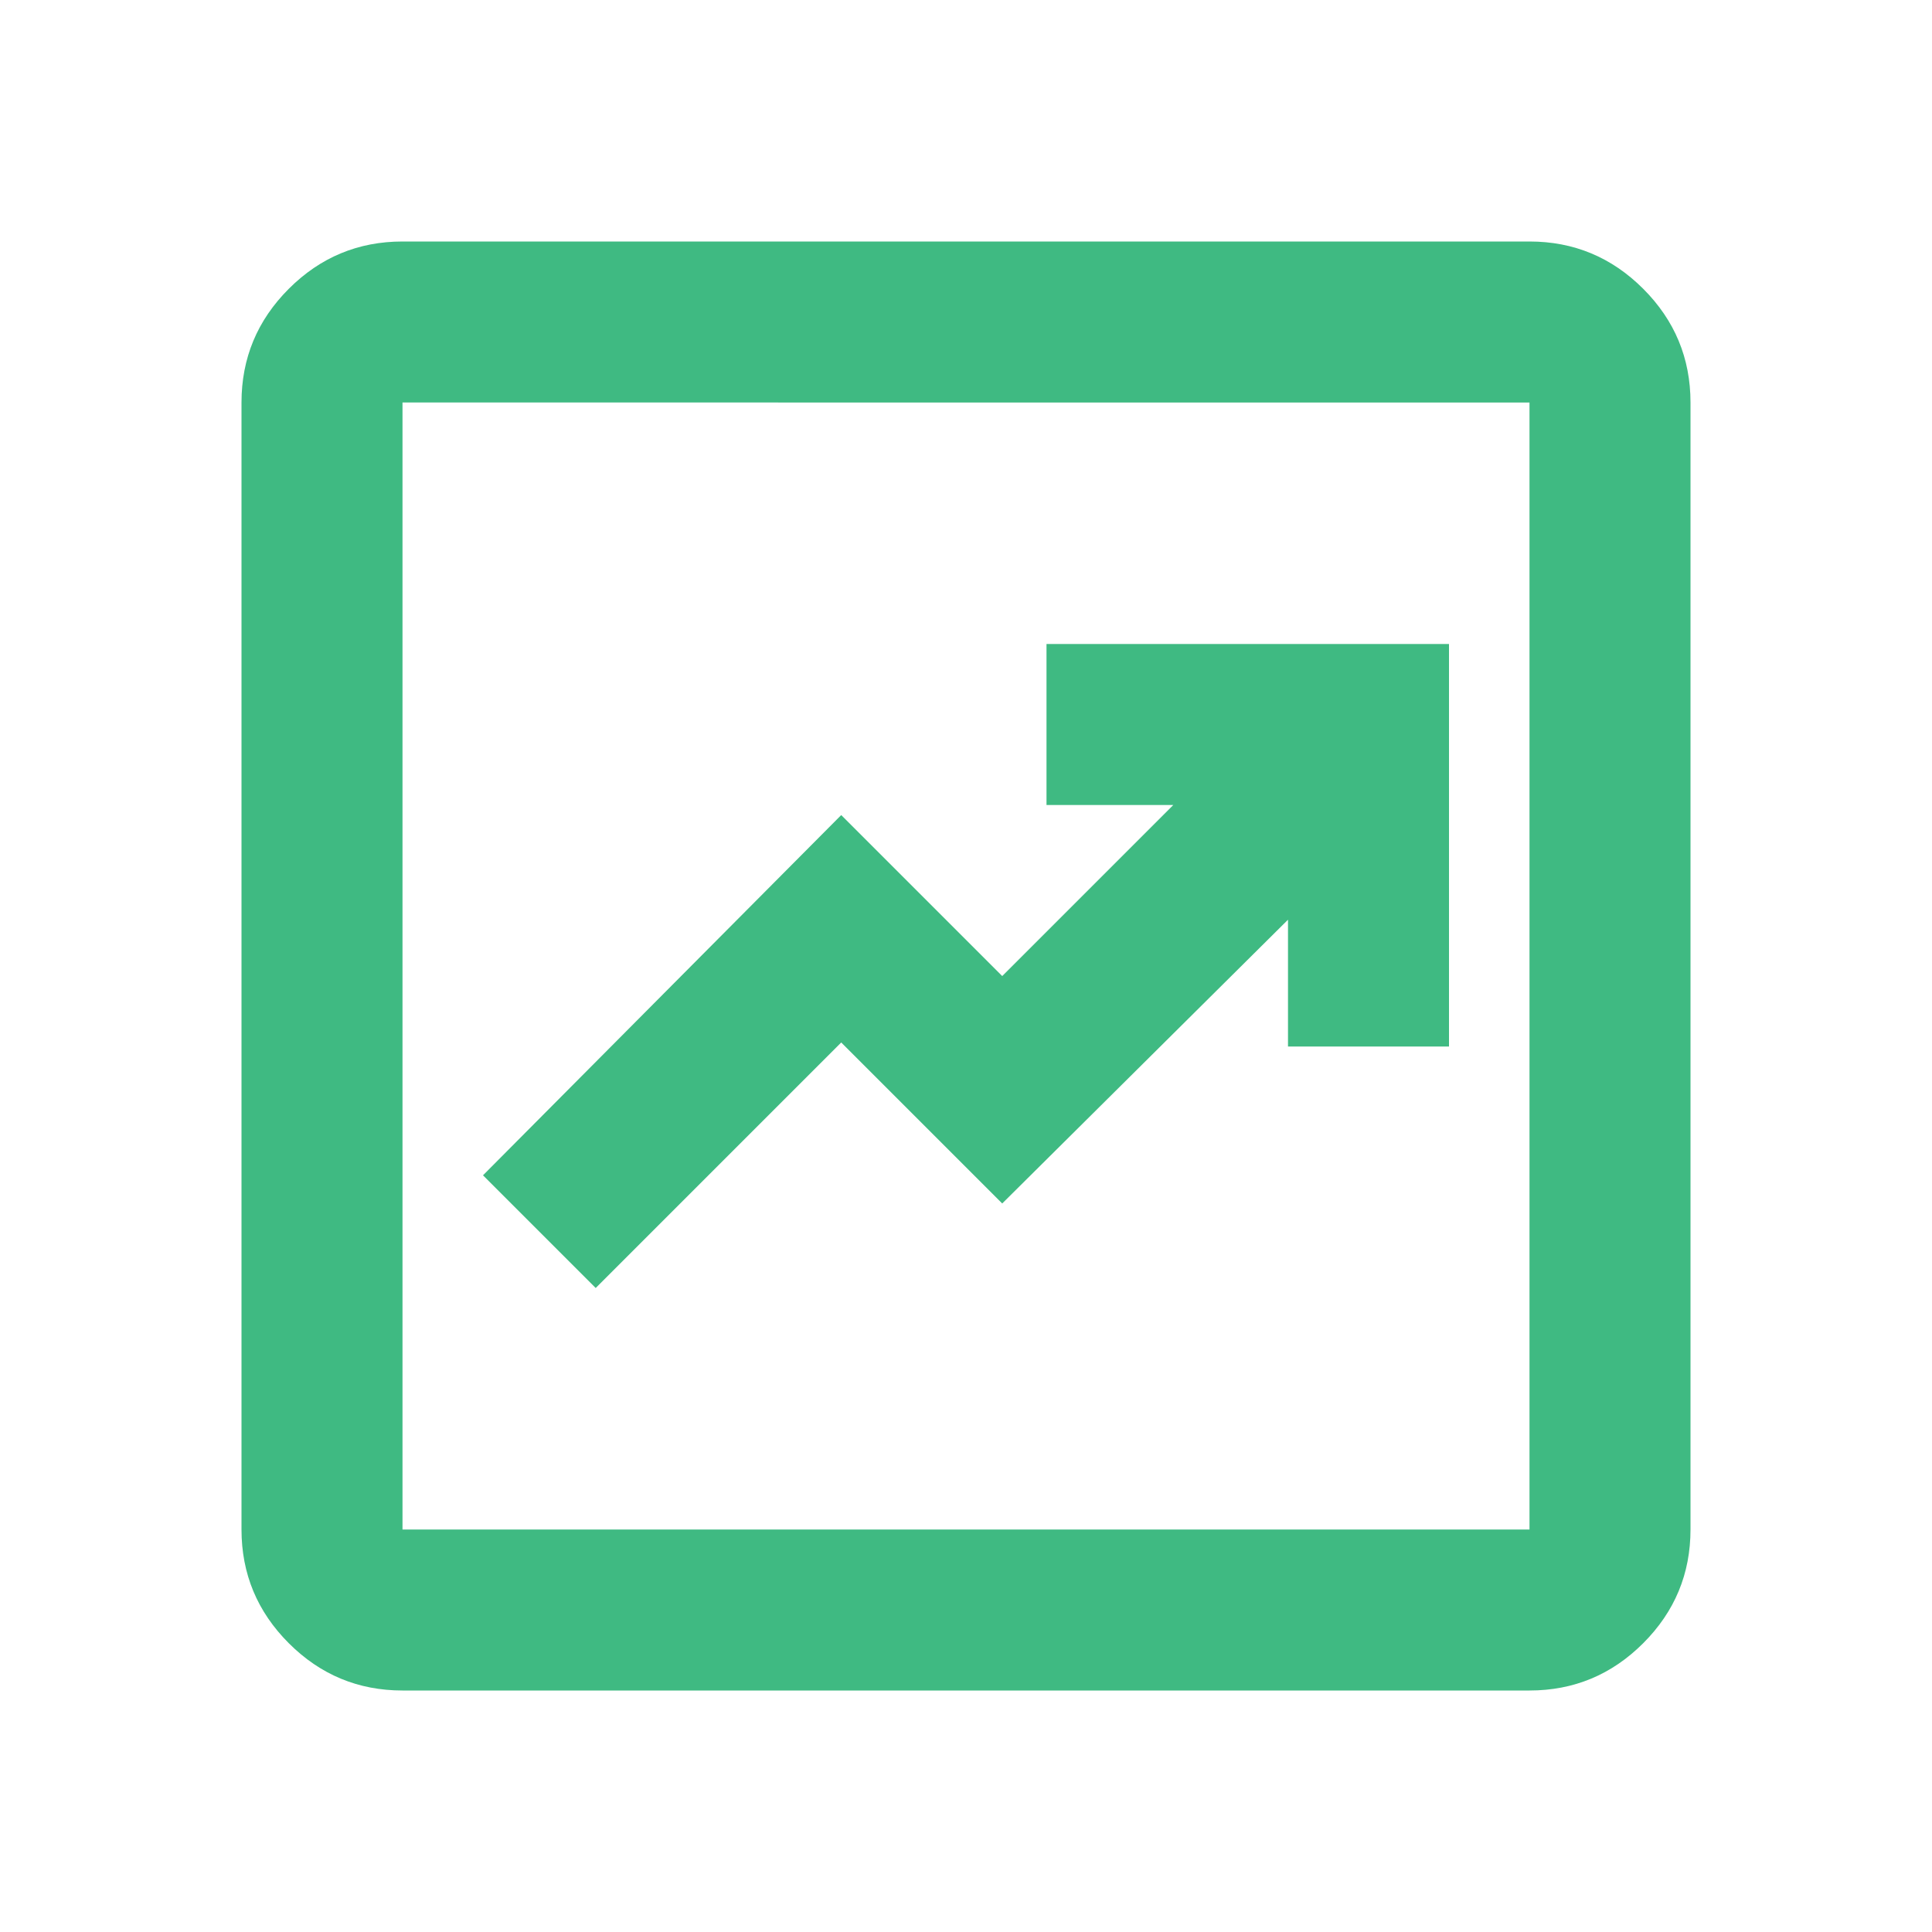 <svg xmlns="http://www.w3.org/2000/svg" width="24" height="24" fill="#3fba82" viewBox="0 -960 960 960"><path d="m296-320 122-122 80 80 142-141v63h80v-200H520v80h63l-85 85-80-80-178 179zm-96 200q-33 0-56.5-23.5T120-200v-560q0-33 23.5-56.5T200-840h560q33 0 56.5 23.5T840-760v560q0 33-23.5 56.5T760-120zm0-80h560v-560H200zm0-560v560z"/></svg>